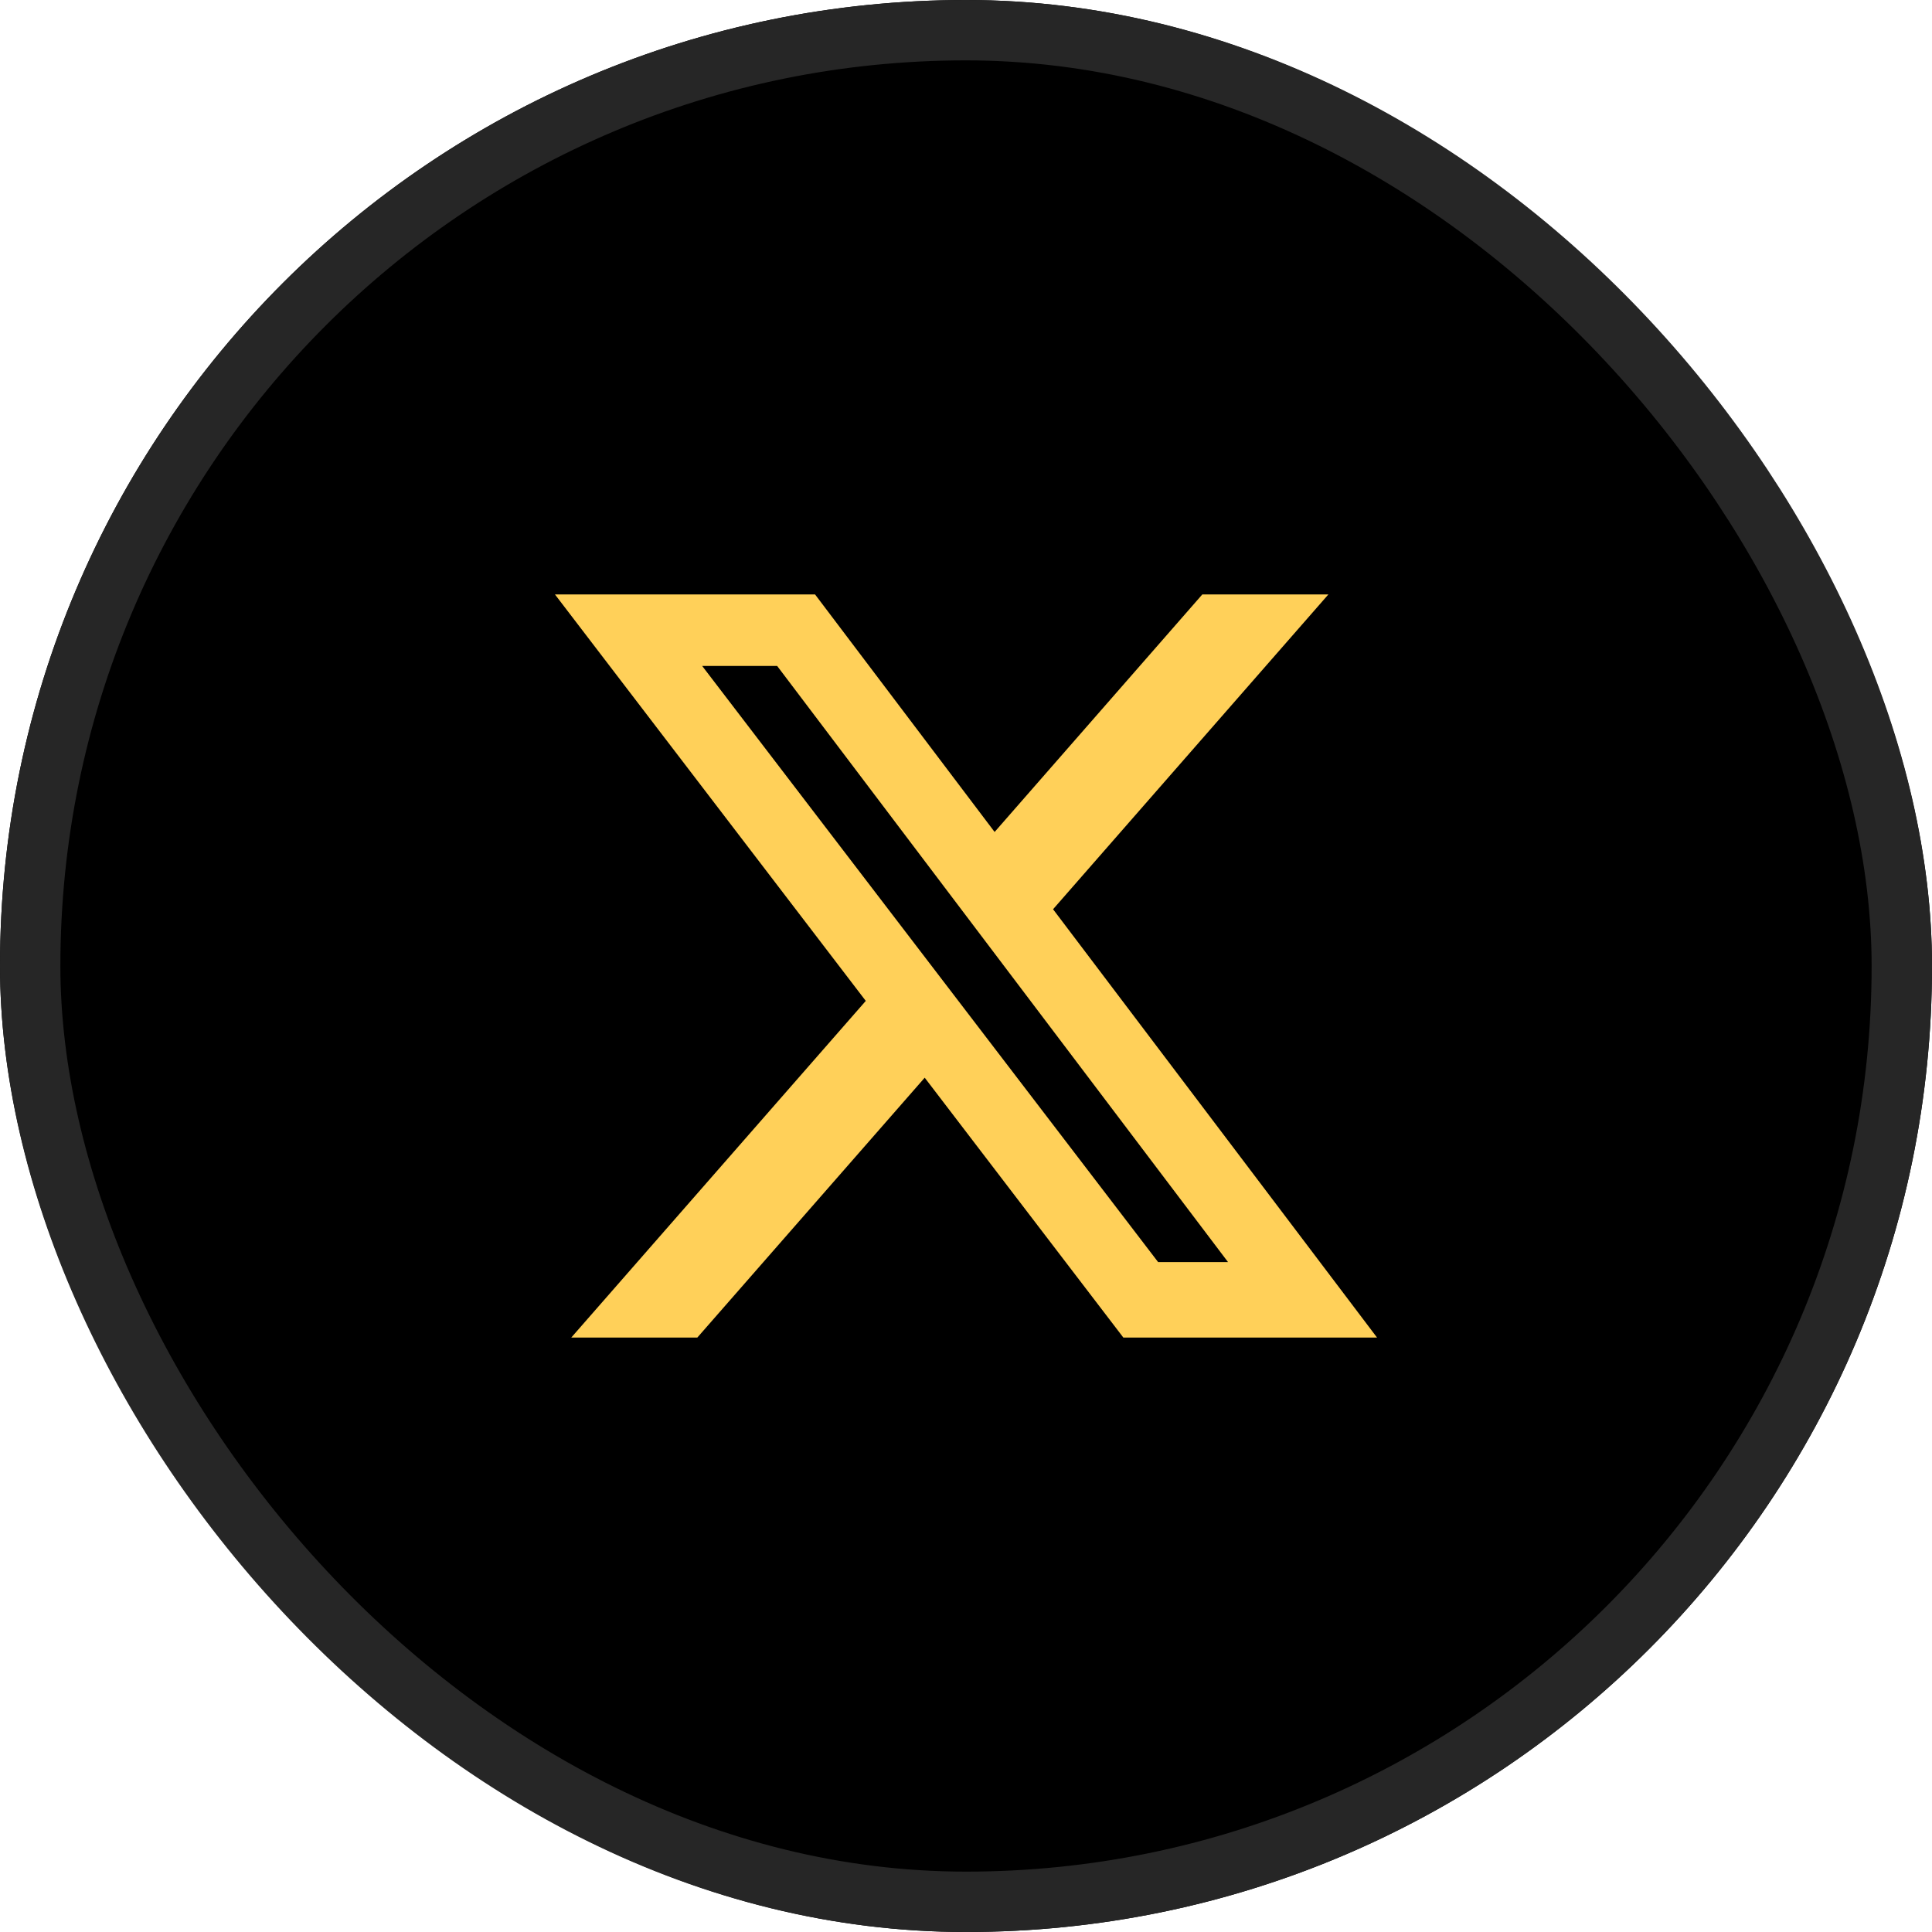 <svg width="16" height="16" viewBox="0 0 16 16" fill="none" xmlns="http://www.w3.org/2000/svg">
<g clip-path="url(#clip0_111_617)">
<path fill-rule="evenodd" clip-rule="evenodd" d="M8 0C12.418 0 16 3.582 16 8C16 12.418 12.418 16 8 16C3.582 16 0 12.418 0 8C0 3.582 3.582 0 8 0Z" fill="black"/>
<path d="M9.957 4.923H11.001L8.721 7.53L11.404 11.077H9.303L7.658 8.925L5.775 11.077H4.731L7.17 8.289L4.596 4.923H6.75L8.237 6.89L9.957 4.923ZM9.591 10.452H10.17L6.436 5.515H5.815L9.591 10.452Z" fill="#FFD059"/>
</g>
<rect x="0.25" y="0.25" width="15.5" height="15.5" rx="7.75" stroke="#262626" stroke-width="0.5"/>
<defs>
<clipPath id="clip0_111_617">
<rect width="16" height="16" rx="8" fill="white"/>
</clipPath>
</defs>
</svg>
